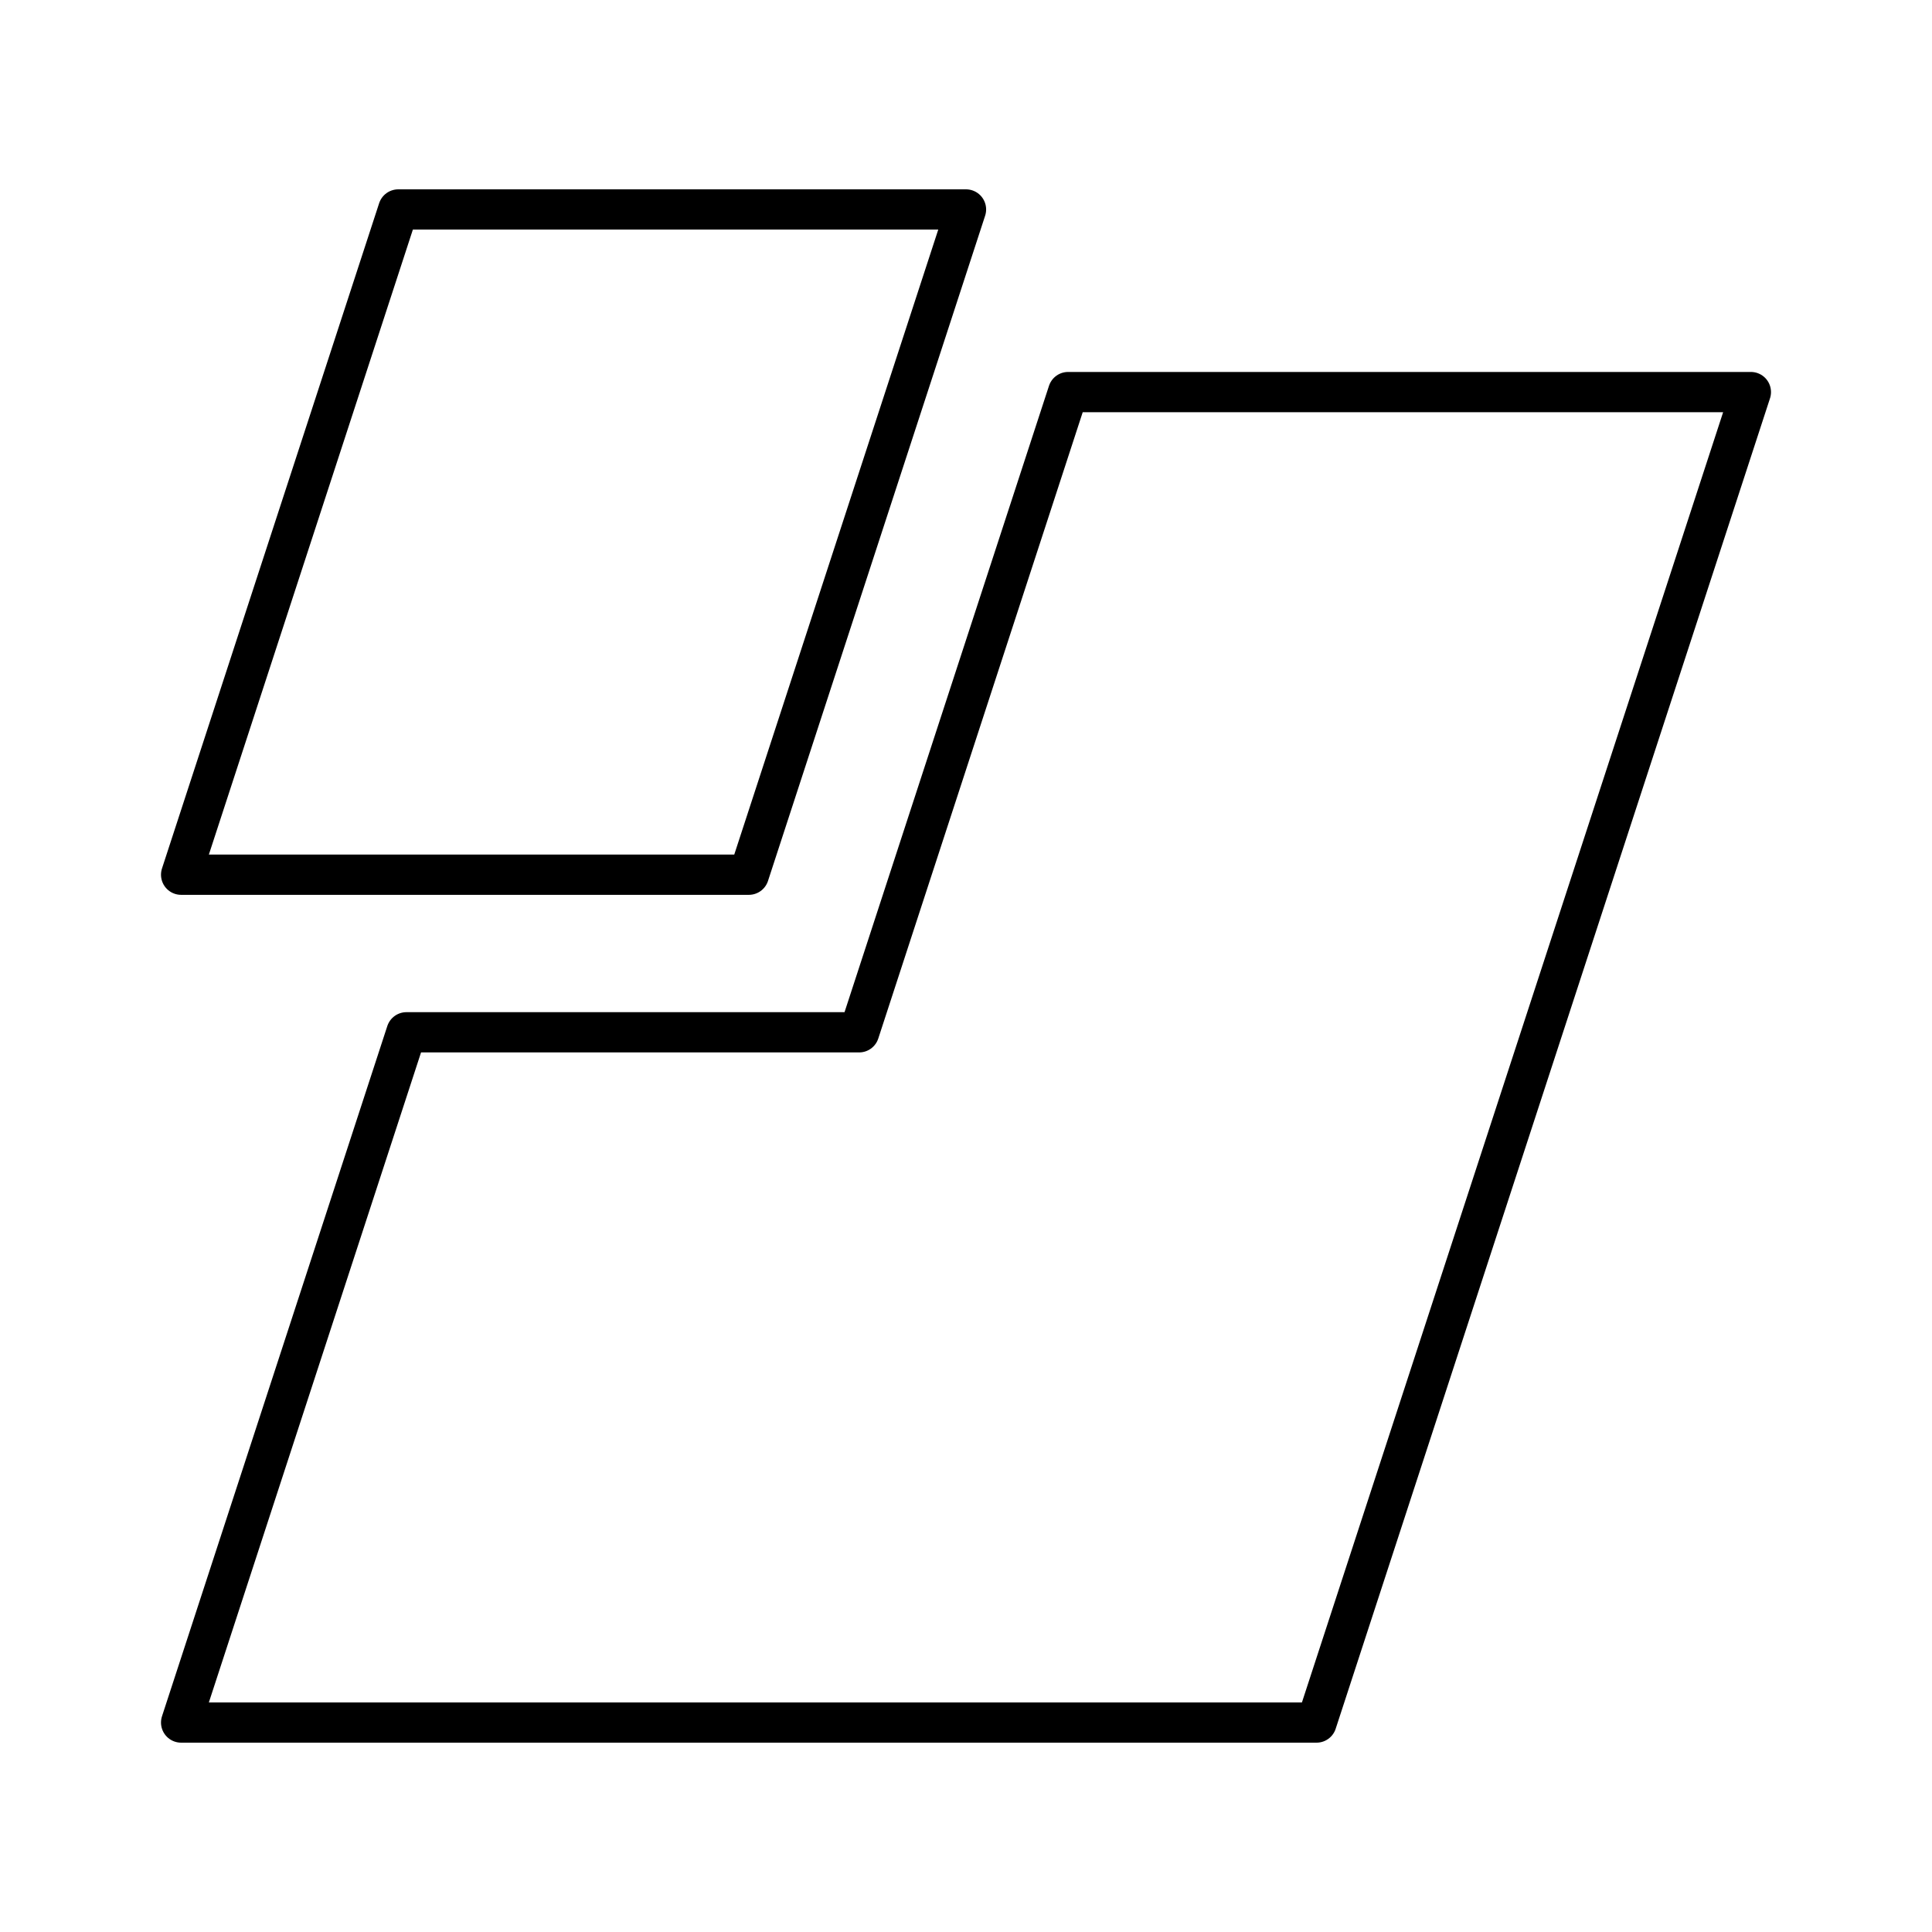 <?xml version="1.0" encoding="utf-8"?>
<!-- Generator: www.svgicons.com -->
<svg xmlns="http://www.w3.org/2000/svg" width="800" height="800" viewBox="0 0 48 48">
<path fill="none" stroke="currentColor" stroke-linecap="round" stroke-linejoin="round" d="m26.537 9.741l-5.192 15.906H10.098L4.5 42.796h28.209L43.5 9.741z"/><path fill="none" stroke="currentColor" stroke-linecap="round" stroke-linejoin="round" d="M24 5.204H9.895L4.5 21.732h14.105z"/>
</svg>